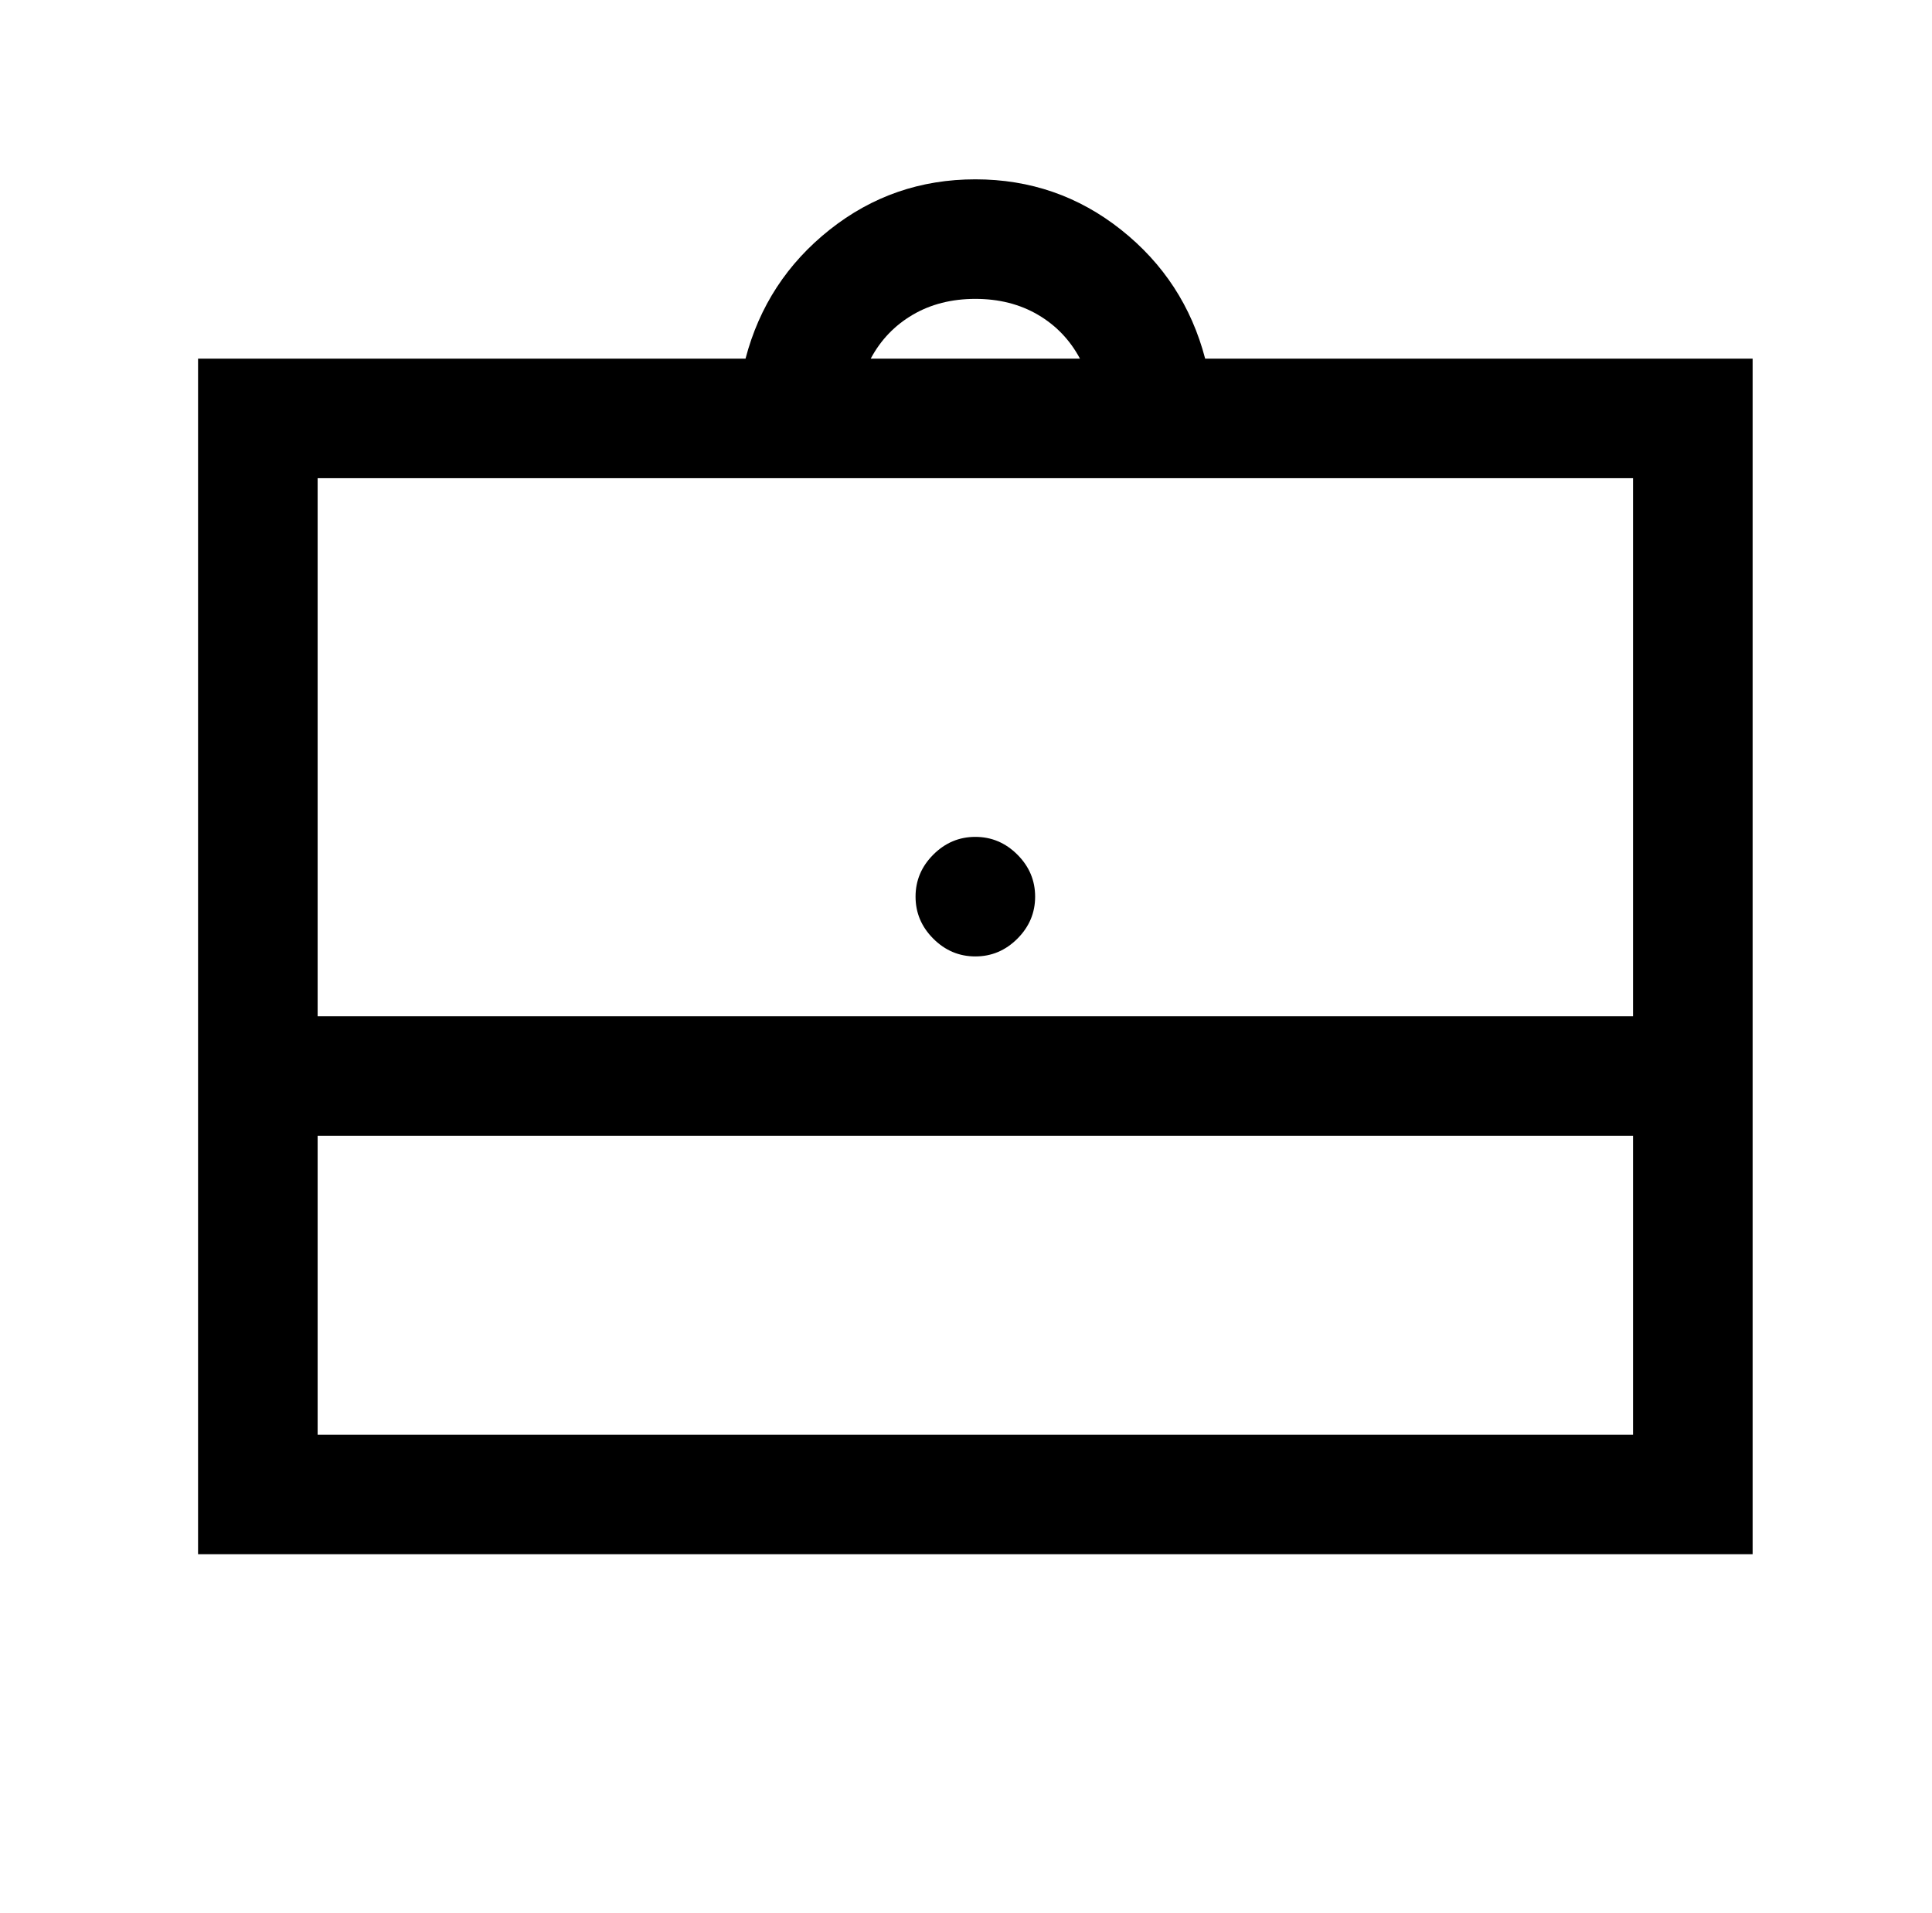 <?xml version="1.0" standalone="no"?>
<!DOCTYPE svg PUBLIC "-//W3C//DTD SVG 1.1//EN" "http://www.w3.org/Graphics/SVG/1.1/DTD/svg11.dtd" >
<svg xmlns="http://www.w3.org/2000/svg" xmlns:xlink="http://www.w3.org/1999/xlink" version="1.1" viewBox="-10 0 1034 1024">
   <path fill="currentColor"
d="M512 96q-44 0 -78 27t-45 69h-293v640h832v-640h-293q-11 -42 -45 -69t-78 -27zM512 160q19 0 33.5 8.5t22.5 23.5h-112q8 -15 22.5 -23.5t33.5 -8.5zM160 256h704v288h-704v-288zM512 448q-13 0 -22.5 9.5t-9.5 22.5t9.5 22.5t22.5 9.5t22.5 -9.5t9.5 -22.5t-9.5 -22.5
t-22.5 -9.5zM160 608h704v160h-704v-160z" />
</svg>
